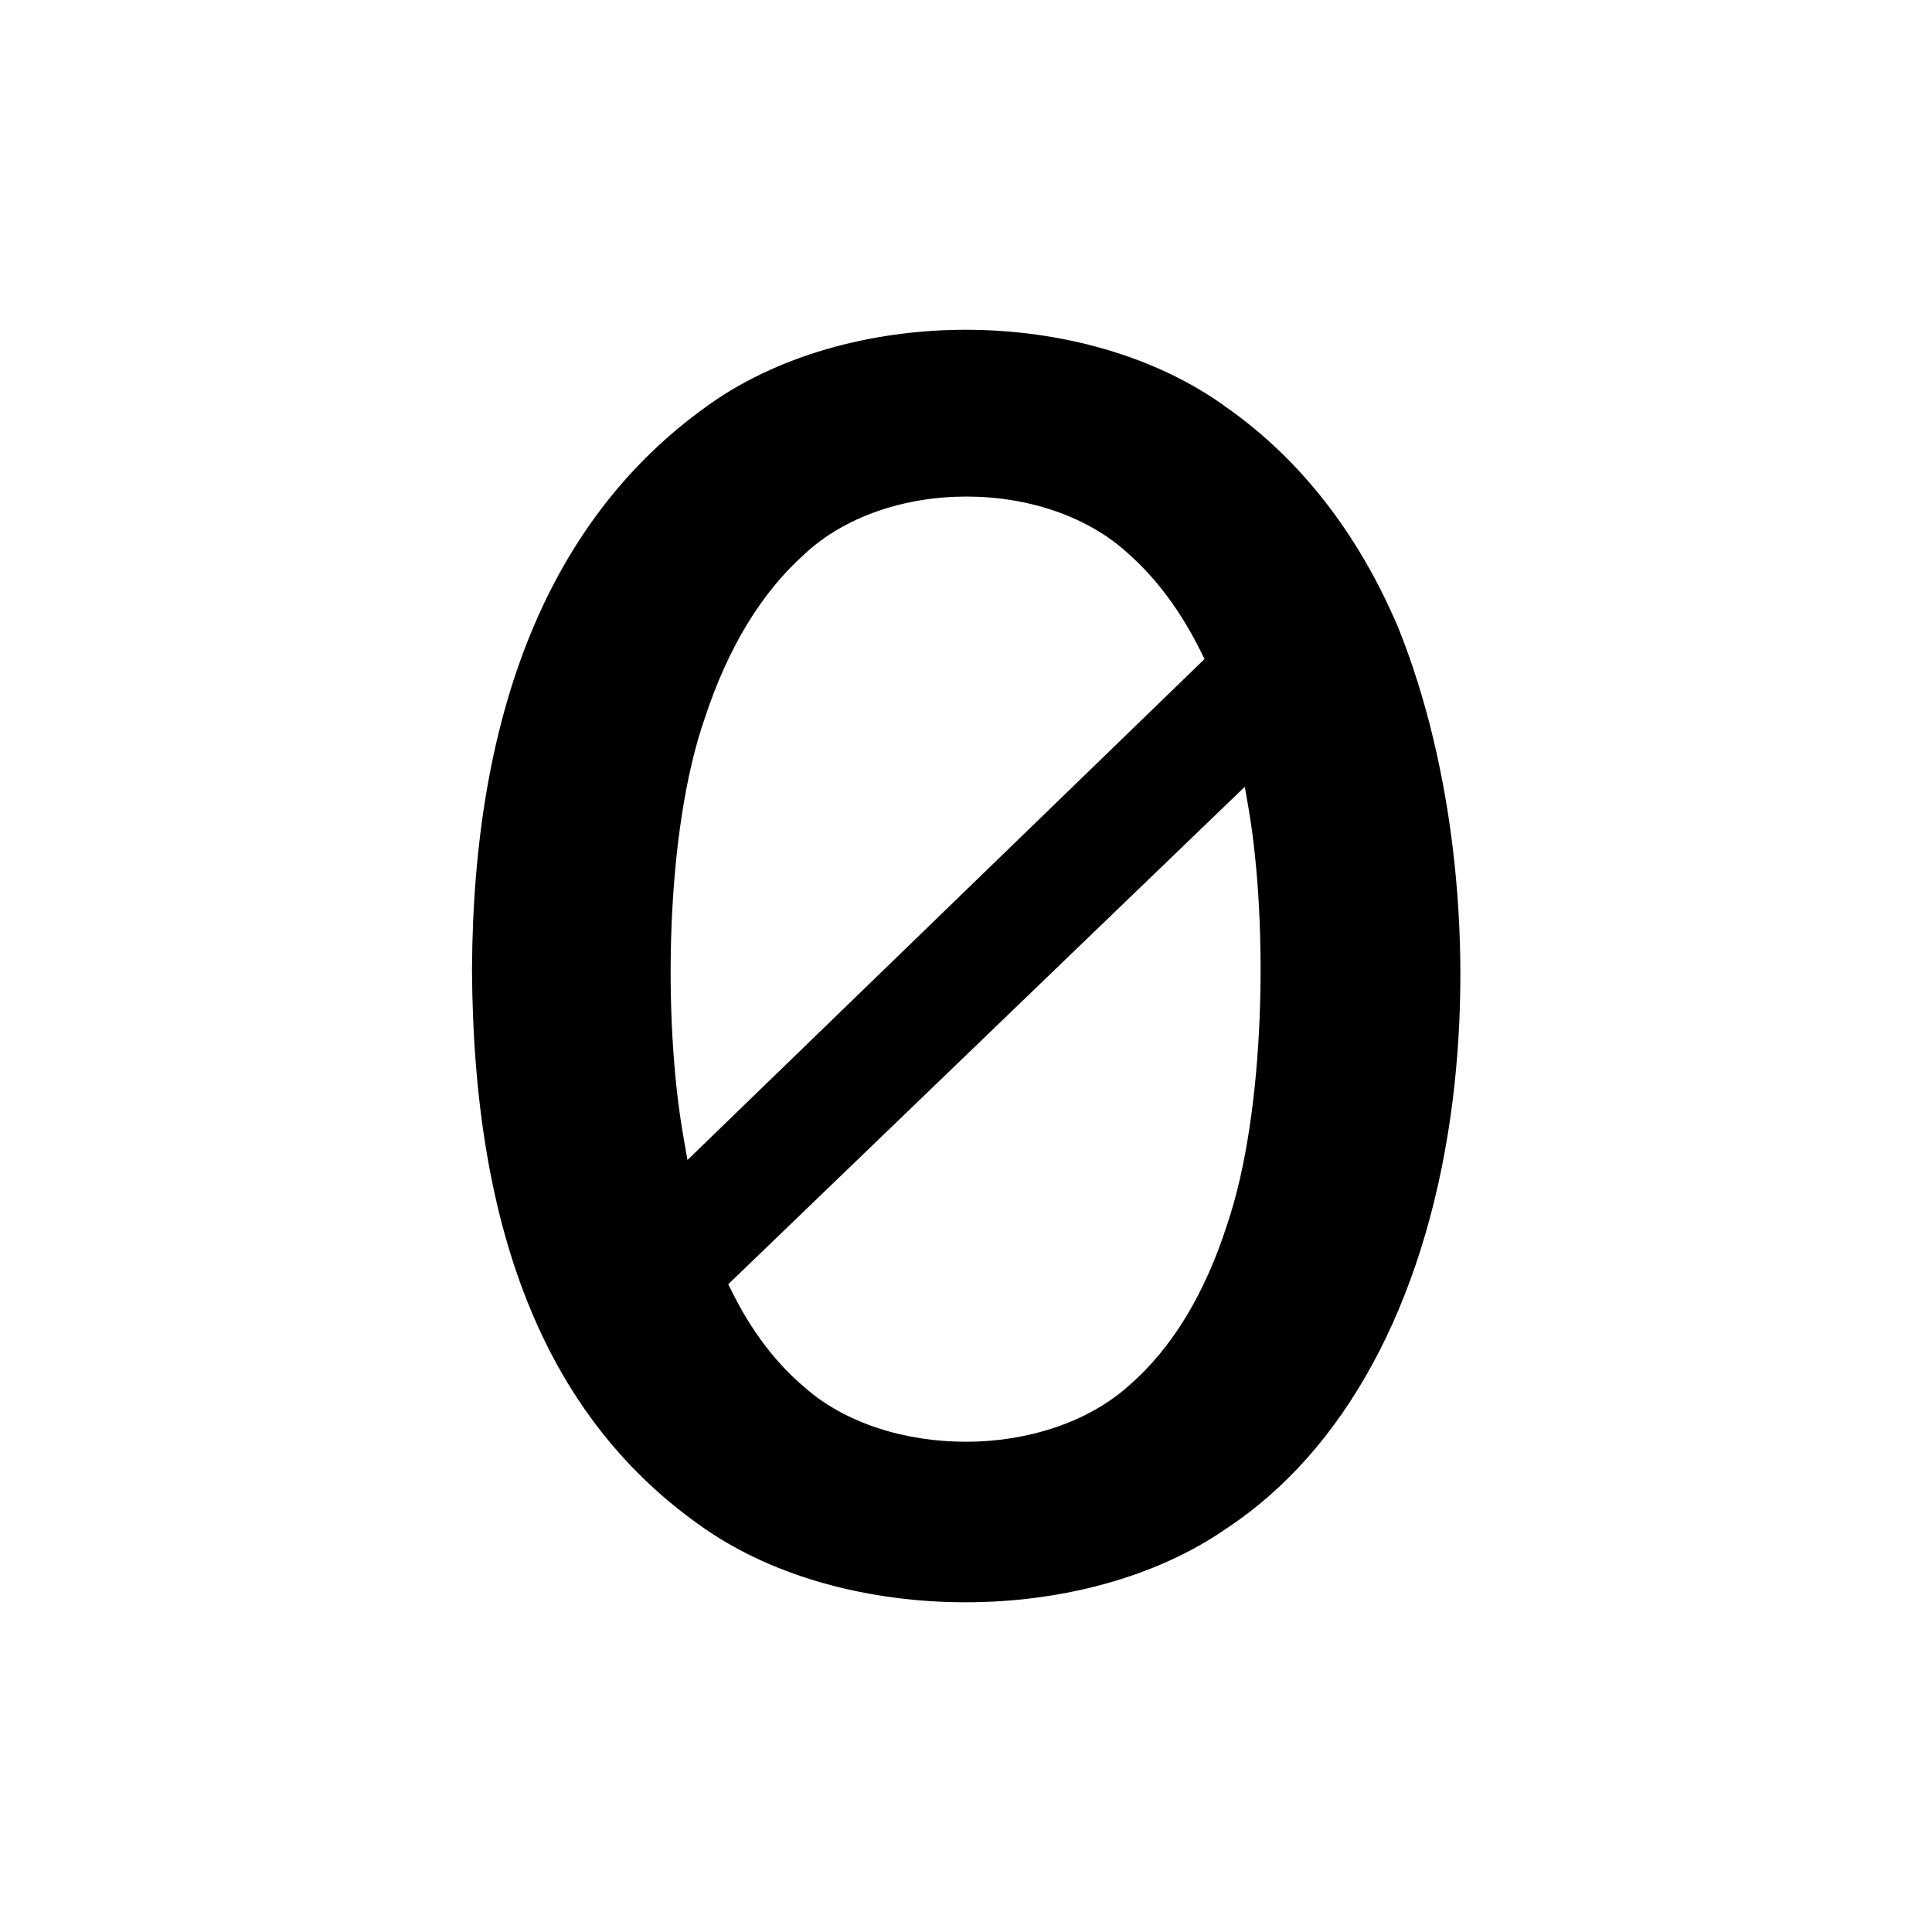 <svg id="seedsIcon" width="100%" height="100%" xmlns="http://www.w3.org/2000/svg" viewBox="0 0 720 720" style="enable-background:new 0 0 720 720" xml:space="preserve" aria-labelledby="seedsCollectionTitle seedsCollectionDesc" role="img" tabindex="0"><title id="seedsCollectionTitle">seeds by dxxmsdxy</title>
<desc id="seedsCollectionDesc">Collection icon for seeds inscription. Art &amp; code by dxxmsdxy.</desc><path d="M720 720H0V0h720v720z" style="fill:#fff"/><path d="M540.6 415.8c8.8-62 1.4-130.1-19.6-182.1-14.9-35-36.5-62.6-63.8-81.8-26.4-19.3-61.9-29-97.3-29s-70.9 9.7-97.2 29c-57.2 41.3-86.3 111.8-86.8 209.3.5 100.2 28.8 168.4 86.6 208.4 52.8 36.7 141.8 36.7 194.6 0 43.8-28.9 73.5-83.3 83.5-153.8zm-284.4 16.5-1.5-8.6c-7.7-43.6-6.8-113.9 8-156.2 8.6-26.1 21-46.5 36.8-60.7 30.6-29 90.7-29 121.5 0 10.3 9.2 19.2 21.3 26.4 35.8l1.5 3-192.7 186.7zm164.6 84c-15.4 13.9-38.2 21-60.8 21-22.5 0-45.1-6.8-60.4-20.5-10.4-8.8-19.5-20.7-26.7-35.2l-1.5-3 192.5-185.4 1.5 8.6c7.2 42.8 6.2 112.3-8 154.3-8.4 26.3-20.8 46.5-36.6 60.2z"/></svg>
